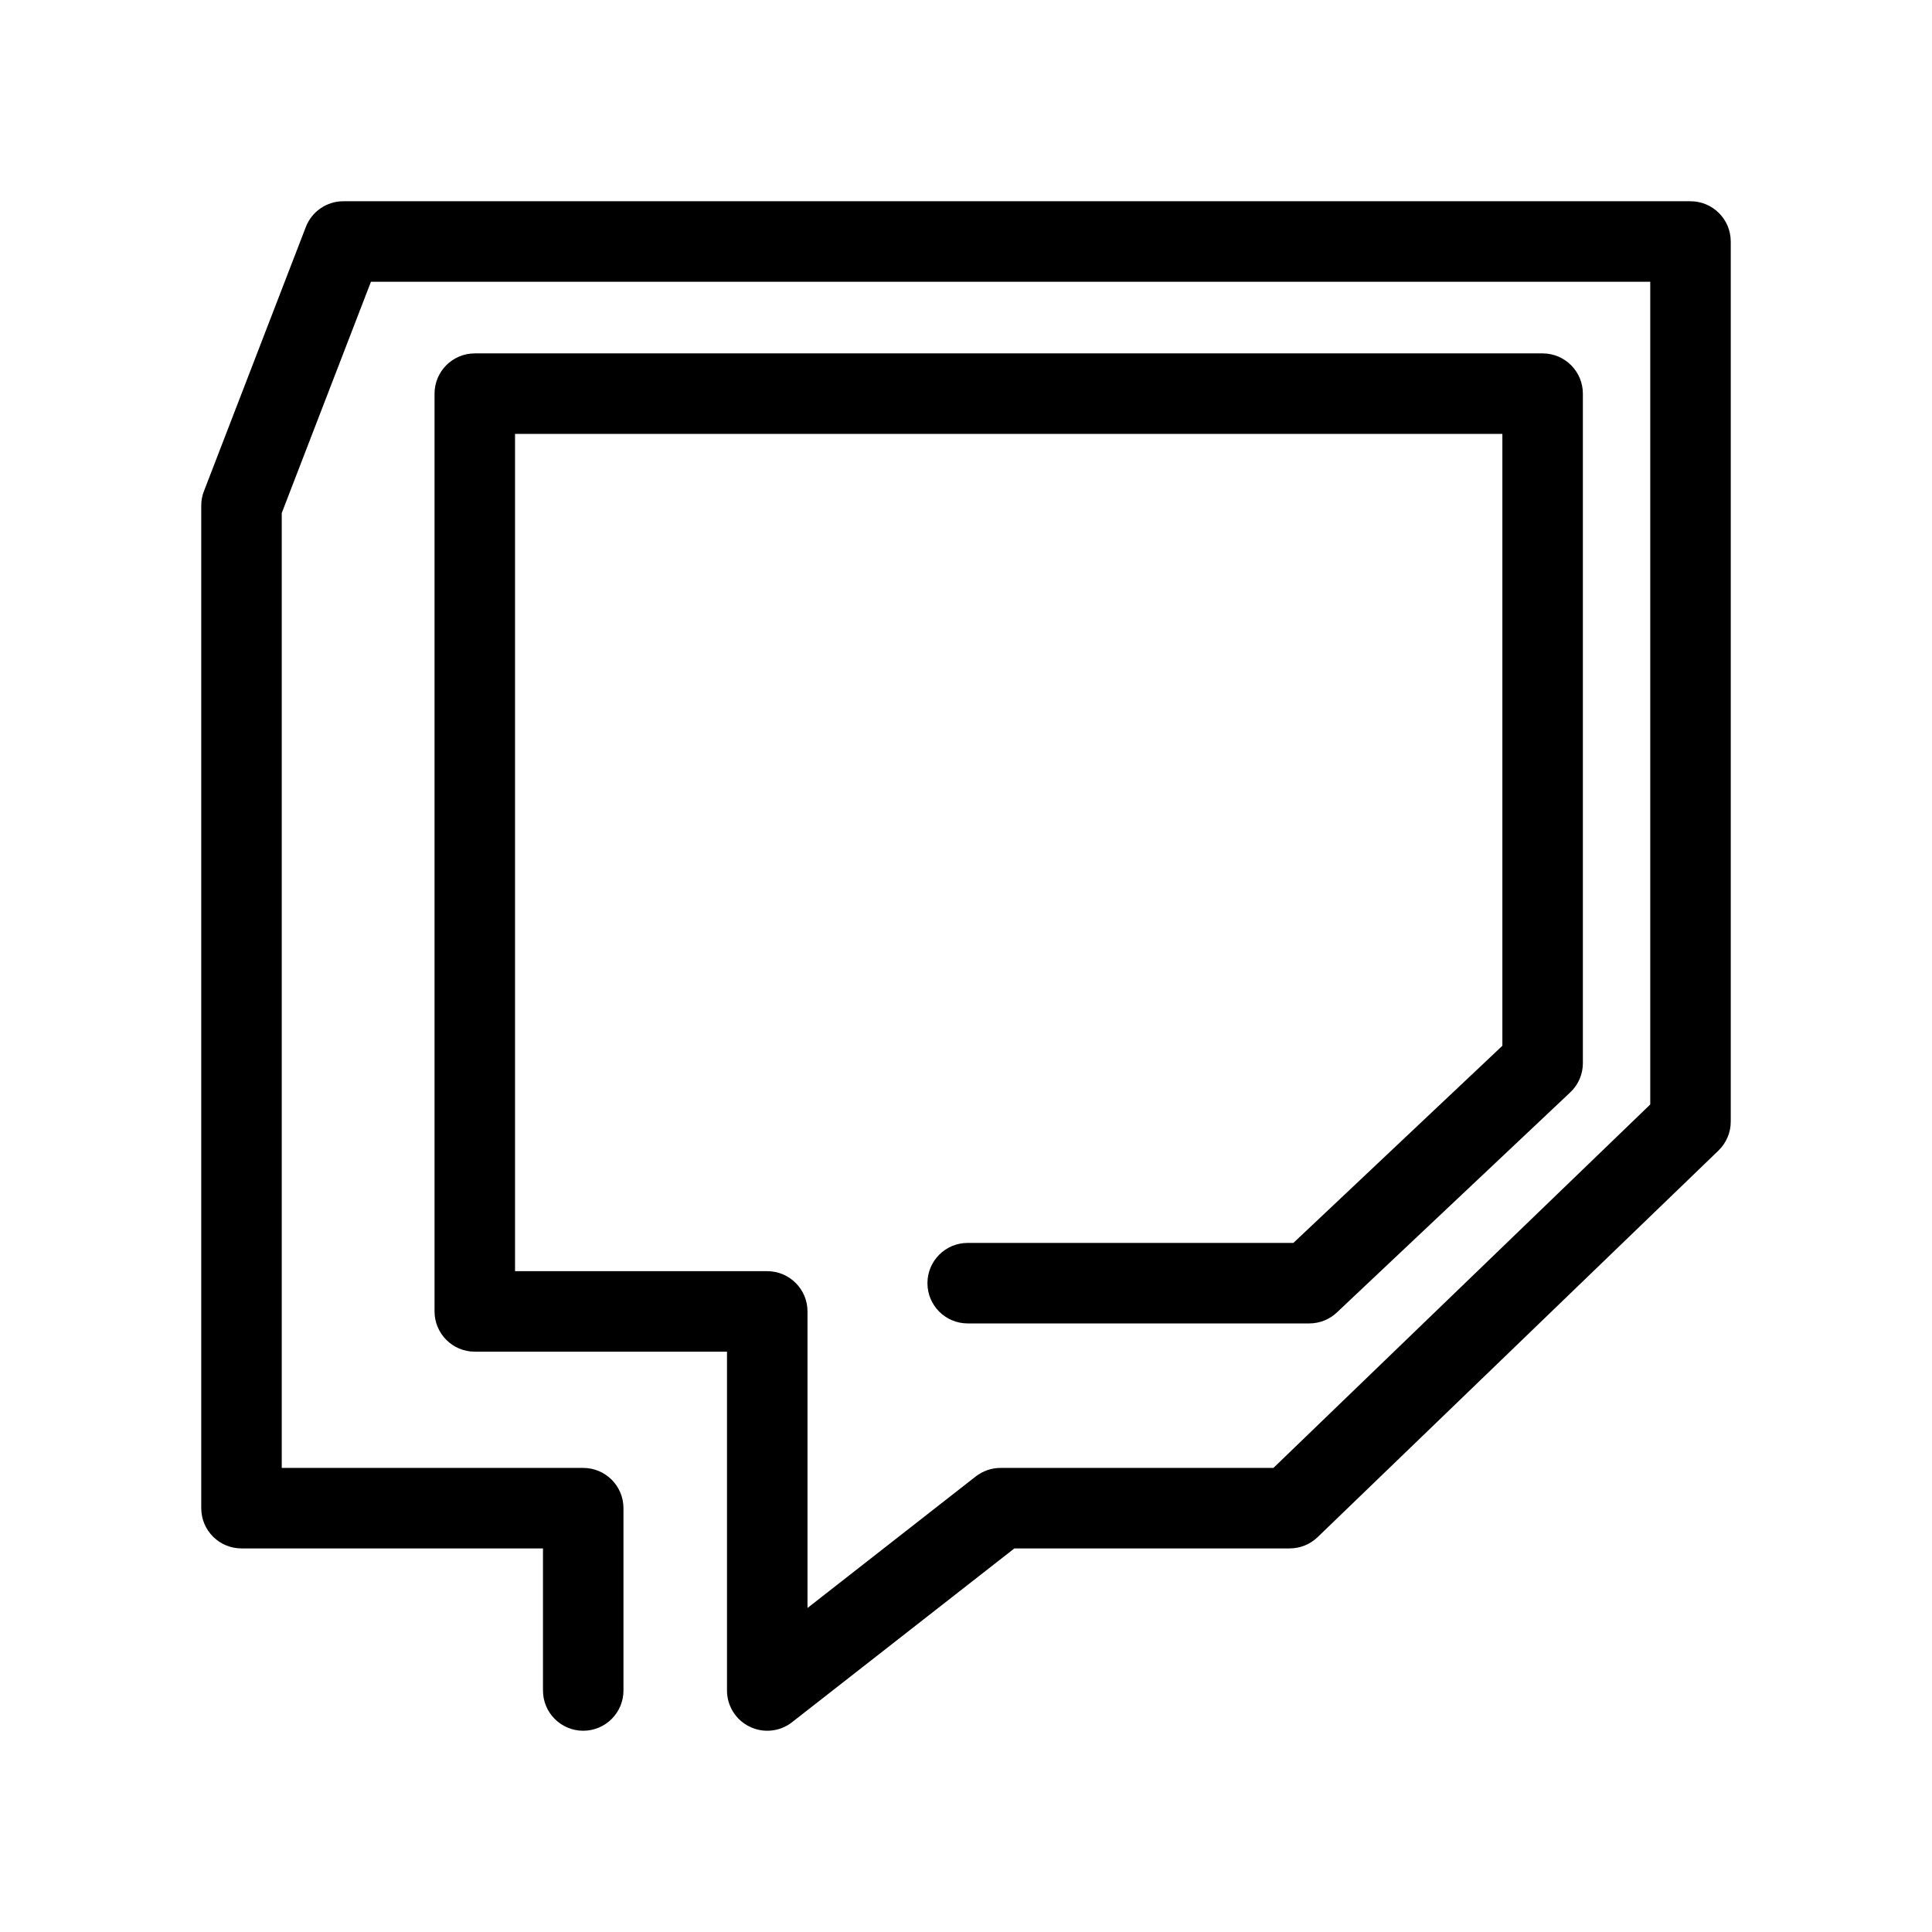 <?xml version="1.0" encoding="utf-8"?><!-- Скачано с сайта svg4.ru / Downloaded from svg4.ru -->
<svg width="800px" height="800px" viewBox="0 0 24 24" fill="none" xmlns="http://www.w3.org/2000/svg">
<path fill-rule="evenodd" clip-rule="evenodd" d="M3.799 2.82C3.873 2.627 4.059 2.5 4.265 2.5H21C21.276 2.5 21.5 2.724 21.5 3V13.933C21.5 14.069 21.445 14.198 21.347 14.293L16.368 19.095C16.274 19.185 16.15 19.235 16.02 19.235H12.601L9.839 21.394C9.688 21.512 9.483 21.533 9.312 21.449C9.14 21.366 9.031 21.191 9.031 21V16.791H5.898C5.622 16.791 5.398 16.567 5.398 16.291V4.89C5.398 4.614 5.622 4.39 5.898 4.39H19.163C19.439 4.39 19.663 4.614 19.663 4.89V13.207C19.663 13.344 19.607 13.476 19.506 13.57L16.608 16.303C16.516 16.391 16.393 16.44 16.265 16.44H12.021C11.744 16.44 11.521 16.216 11.521 15.94C11.521 15.664 11.744 15.44 12.021 15.44H16.067L18.663 12.991V5.39H6.398V15.791H9.531C9.807 15.791 10.031 16.015 10.031 16.291V19.975L12.121 18.341C12.209 18.273 12.317 18.235 12.429 18.235H15.819L20.5 13.72V3.5H4.608L3.5 6.373V18.235H7.245C7.521 18.235 7.745 18.459 7.745 18.735V21C7.745 21.276 7.521 21.5 7.245 21.5C6.969 21.5 6.745 21.276 6.745 21V19.235H3C2.724 19.235 2.5 19.012 2.5 18.735V6.28C2.5 6.218 2.511 6.157 2.534 6.1L3.799 2.82Z" fill="#000000"/>
</svg>